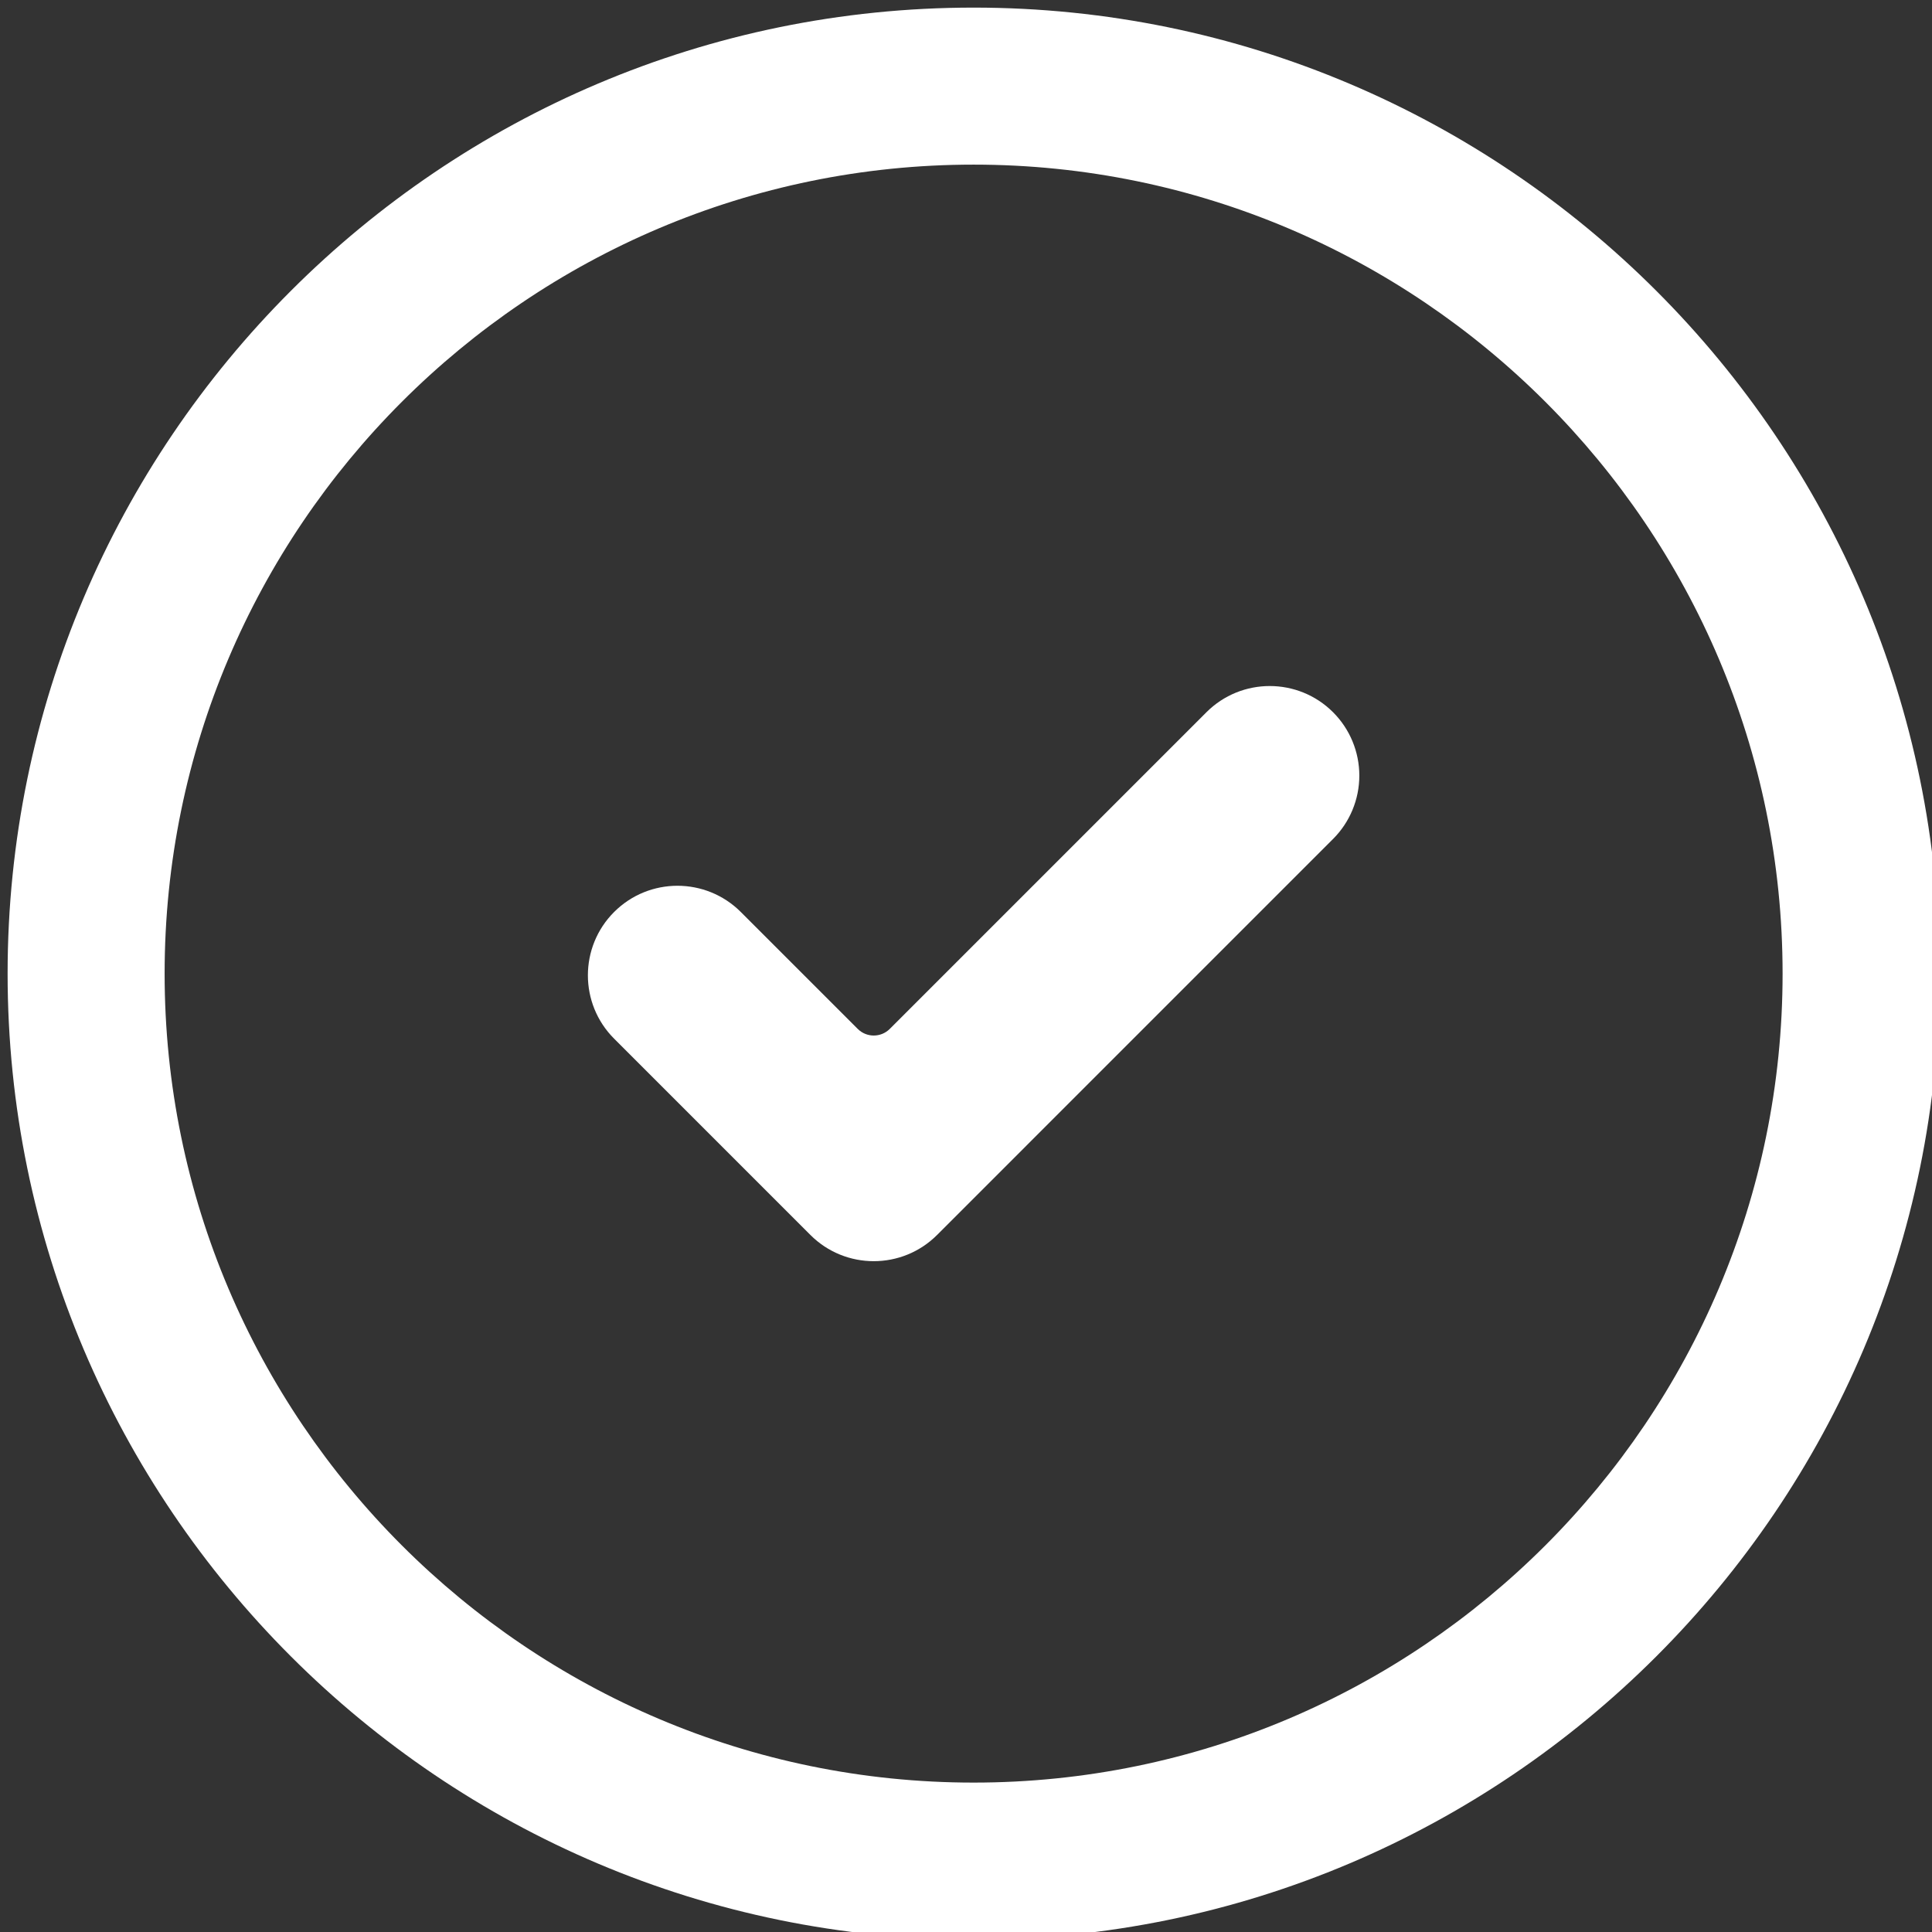 <?xml version="1.0" encoding="utf-8"?>
<!-- Generator: Adobe Illustrator 16.0.0, SVG Export Plug-In . SVG Version: 6.00 Build 0)  -->
<!DOCTYPE svg PUBLIC "-//W3C//DTD SVG 1.1//EN" "http://www.w3.org/Graphics/SVG/1.1/DTD/svg11.dtd">
<svg version="1.1" id="Capa_1" xmlns="http://www.w3.org/2000/svg" xmlns:xlink="http://www.w3.org/1999/xlink" x="0px" y="0px"
	 width="508px" height="508px" viewBox="0 0 508 508" enable-background="new 0 0 508 508" xml:space="preserve">
<rect x="0" y="0" width="508" height="508" fill="#333333" stroke="none"/>
<g>
	<g>
		<path fill="#FFFFFF" d="M246.397,324.718c-9.196,9.195-24.117,9.195-33.311,0l-51.608-51.611c-9.196-9.19-9.196-24.114,0-33.308
			c9.19-9.195,24.113-9.195,33.31,0l30.749,30.746c2.321,2.317,6.09,2.317,8.416,0l83.259-83.261c9.193-9.197,24.114-9.197,33.313,0
			c4.416,4.416,6.896,10.408,6.896,16.652c0,6.245-2.479,12.236-6.896,16.652L246.397,324.718z"/>
	</g>
</g>
<path fill="#FFFFFF" d="M256,510C115.944,510,2,396.056,2,256C2,115.944,115.944,2,256,2c140.058,0,254,113.944,254,254
	C510,396.056,396.056,510,256,510z M256,43.286C138.709,43.286,43.286,138.709,43.286,256c0,117.29,95.423,212.715,212.714,212.715
	c117.29,0,212.715-95.425,212.715-212.715C468.715,138.709,373.29,43.286,256,43.286z"/>
</svg>
